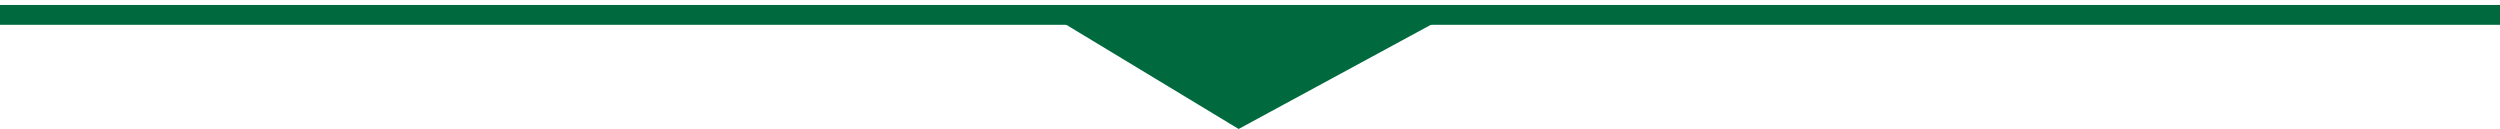 <?xml version="1.0" encoding="UTF-8"?>
<svg width="252px" height="13px" viewBox="0 0 252 13" version="1.1" xmlns="http://www.w3.org/2000/svg" xmlns:xlink="http://www.w3.org/1999/xlink">
    <title>Group 29@1x</title>
    <g id="Brand_LVI" stroke="none" stroke-width="1" fill="none" fill-rule="evenodd">
        <g id="LVI---selfGen_Life-Cycle-page" transform="translate(-429, -1682)" fill="#006A3E">
            <g id="Group-29" transform="translate(430, 1683)">
                <line x1="-1.5692274e-14" y1="0.5" x2="250" y2="0.5" id="Line" stroke="#006A3E" stroke-width="2" stroke-linecap="square"></line>
                <polygon id="Path-2" points="104 0 123.855 12 146 0"></polygon>
            </g>
        </g>
    </g>
</svg>